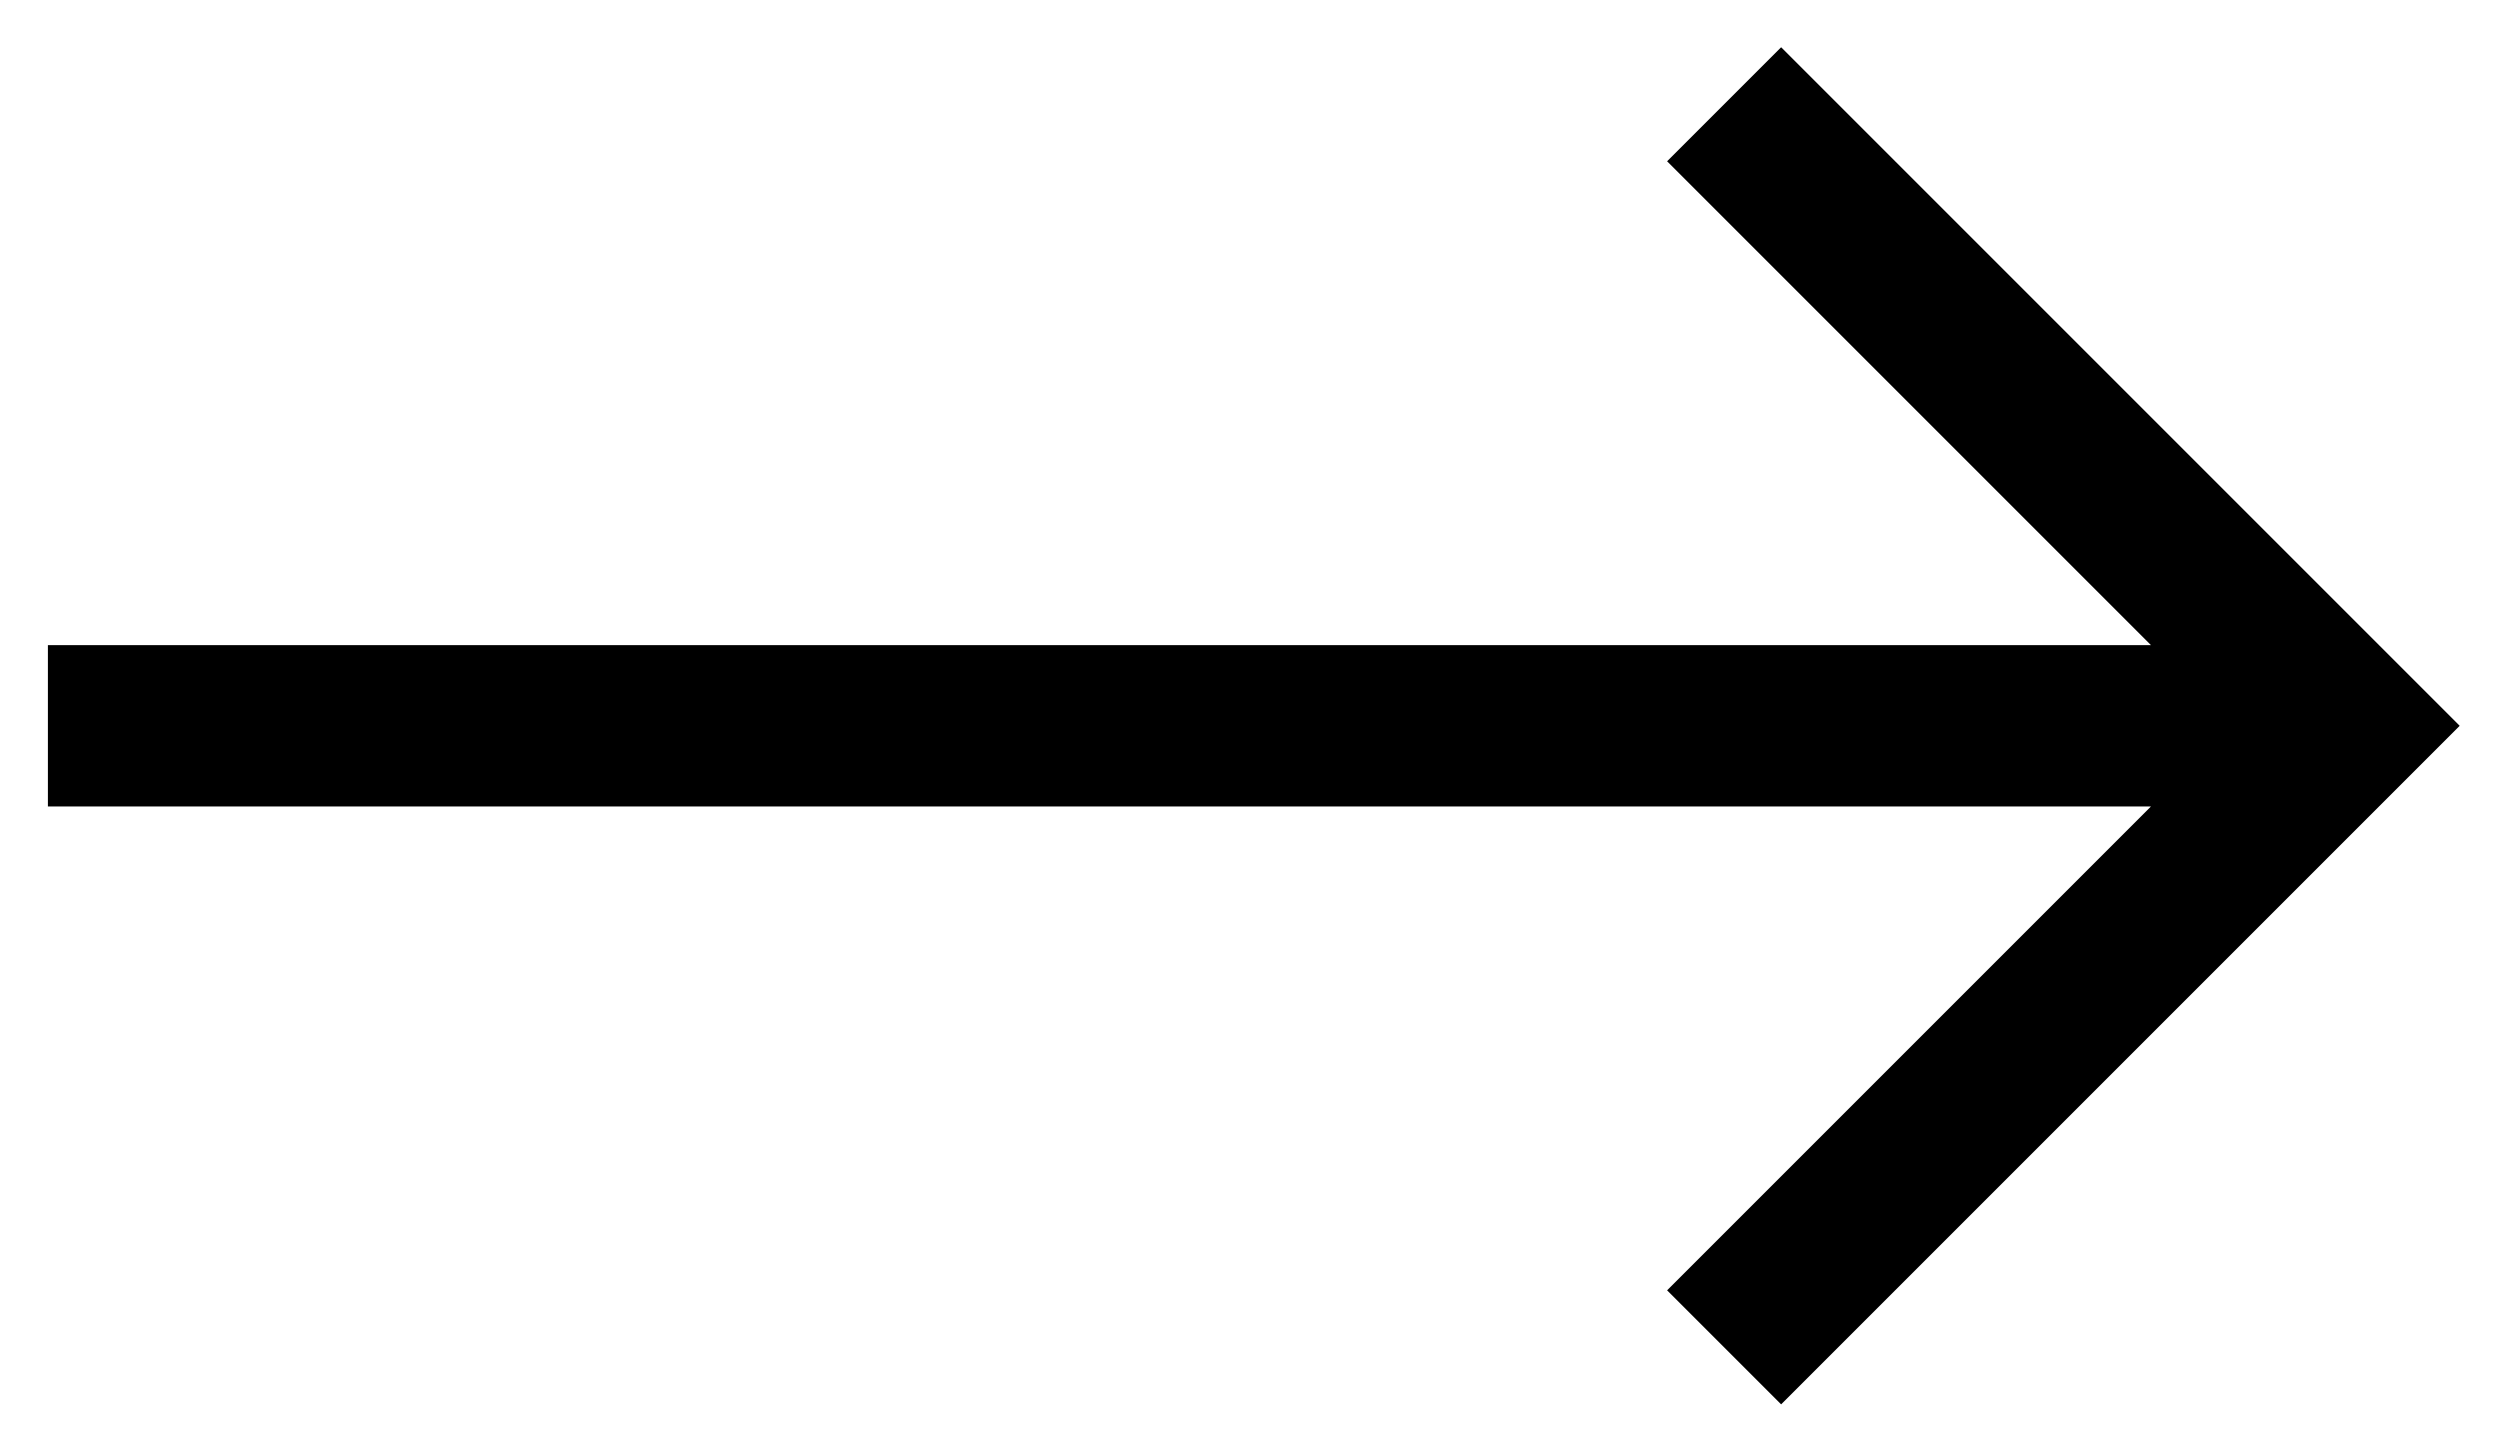 <svg width="31" height="18" viewBox="0 0 31 18" fill="none" xmlns="http://www.w3.org/2000/svg">
<path d="M20.672 2L26.672 8L0.594 8L0.594 10L26.672 10L20.672 16L22.086 17.414L30.5 9L22.086 0.586L20.672 2Z" fill="black"/>
</svg>
